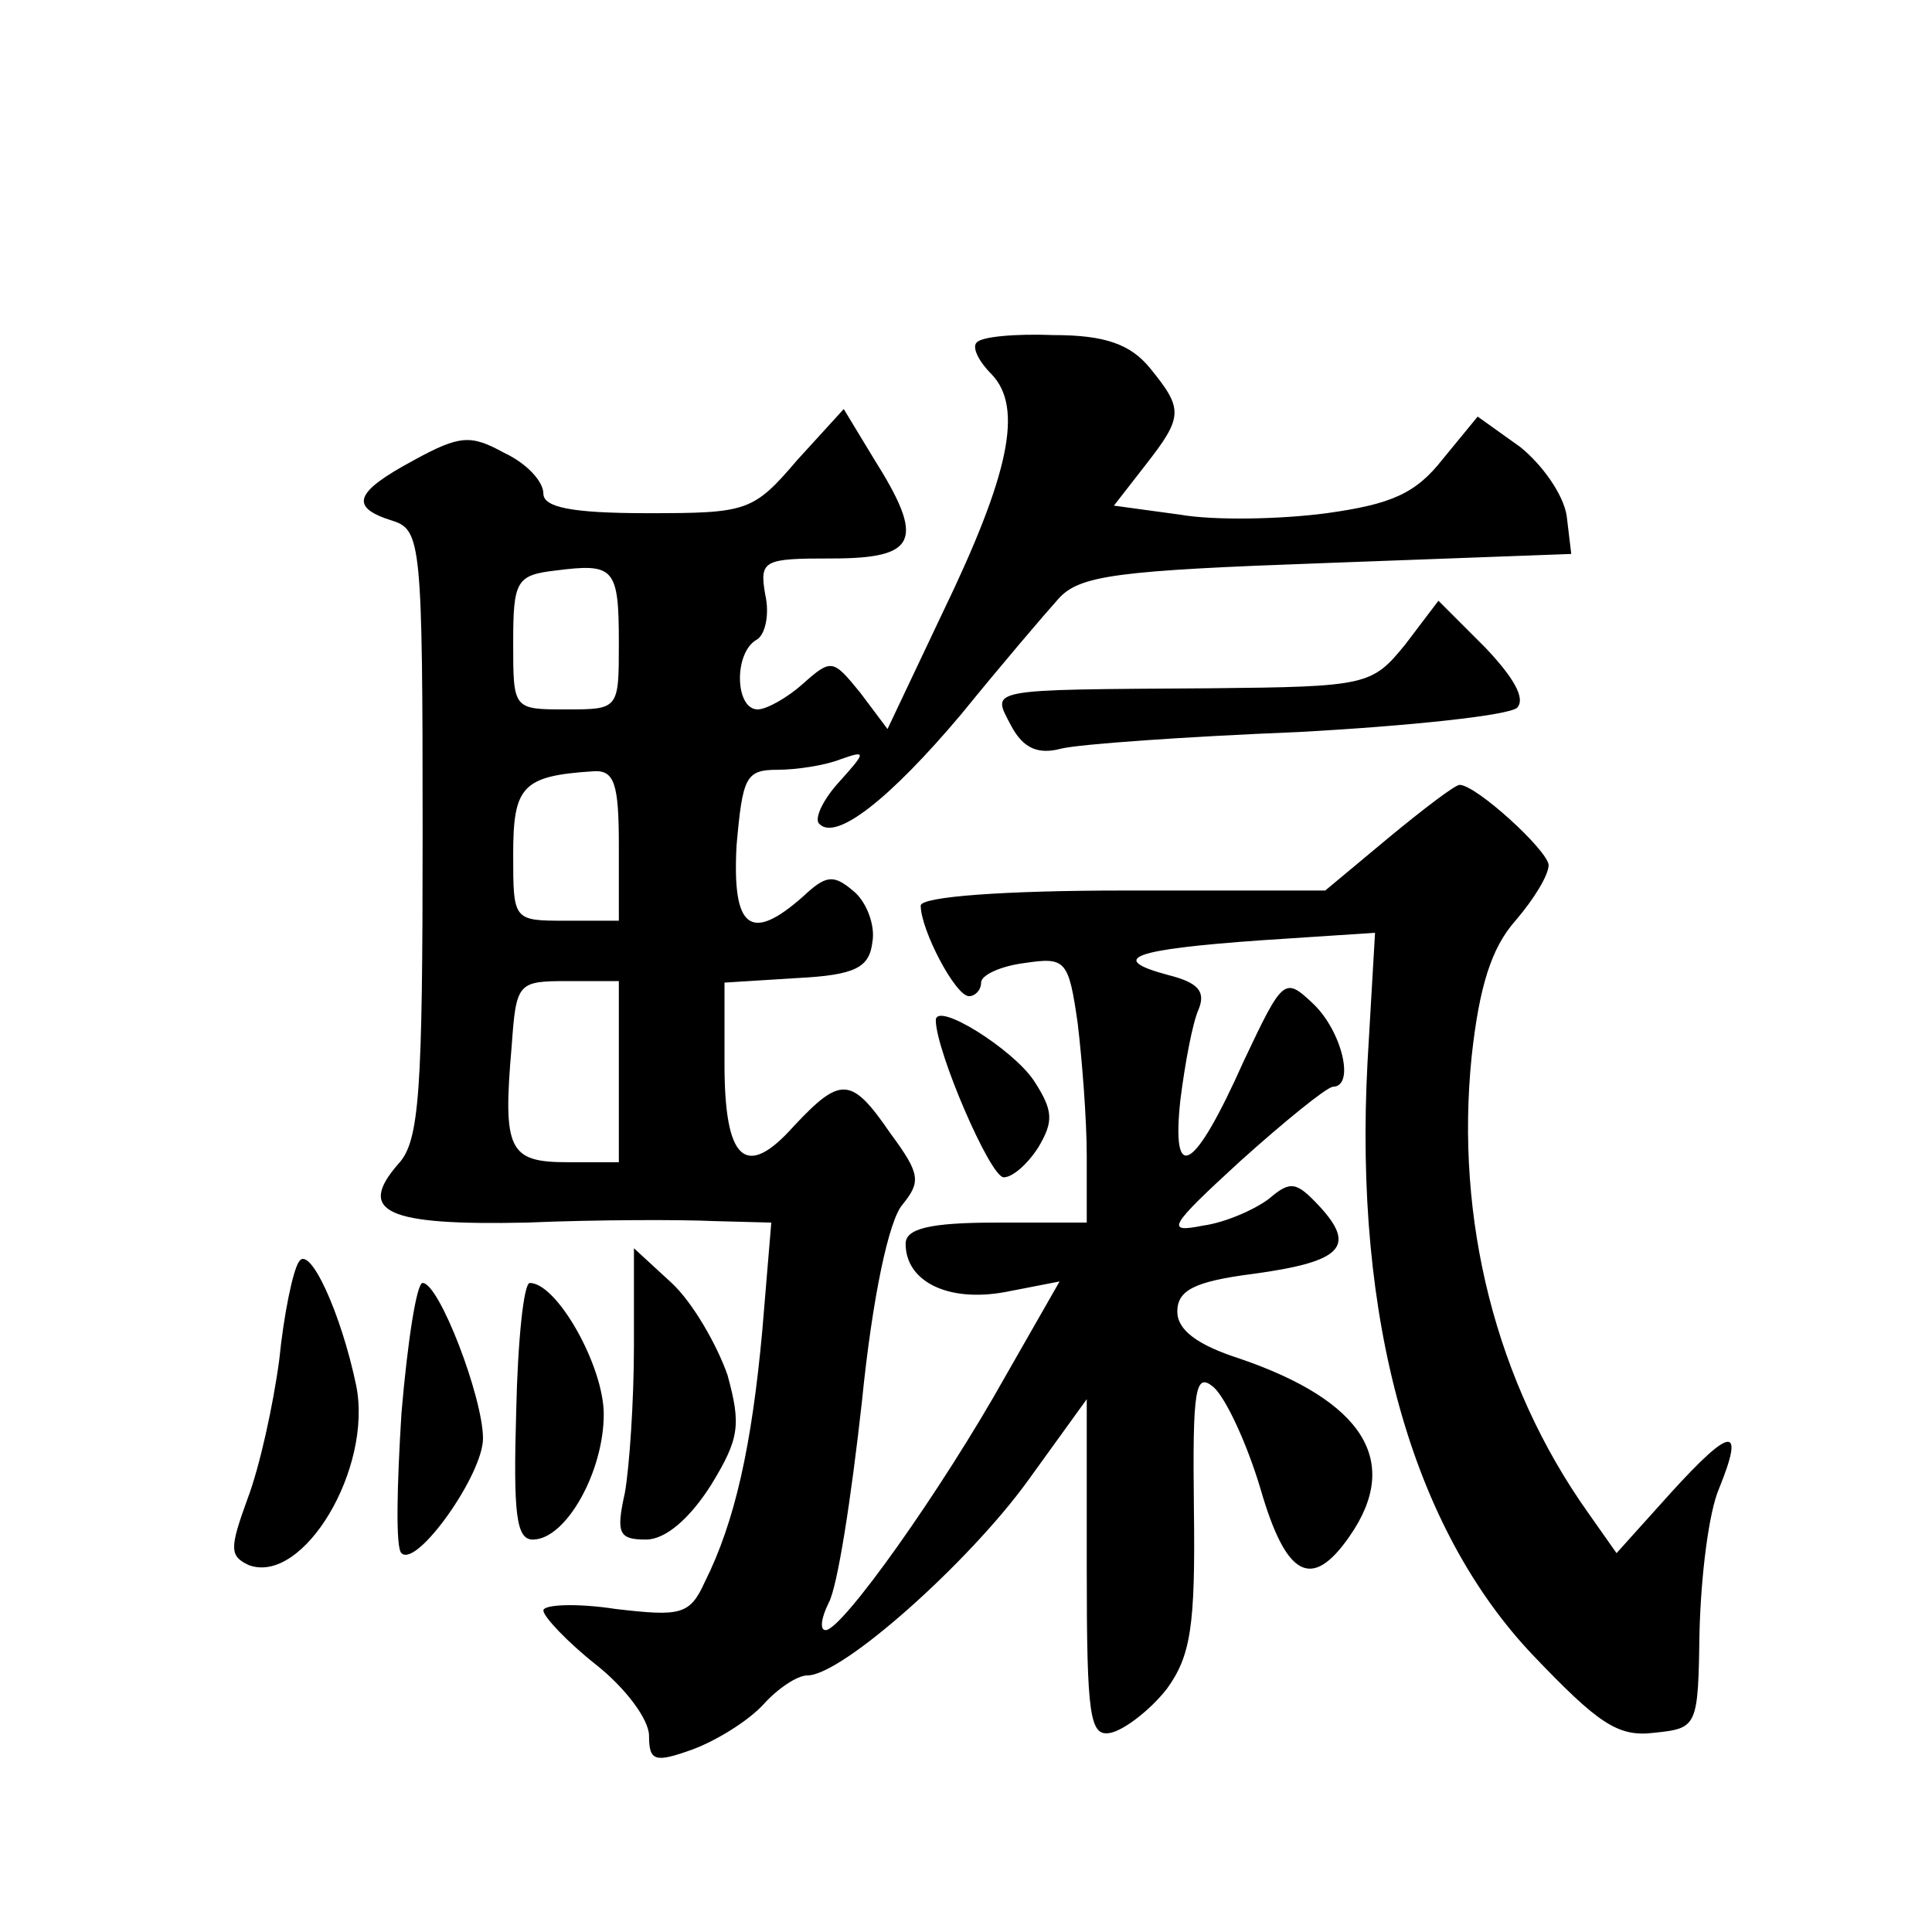 <?xml version="1.0" standalone="no"?>
<!DOCTYPE svg PUBLIC "-//W3C//DTD SVG 20010904//EN"
 "http://www.w3.org/TR/2001/REC-SVG-20010904/DTD/svg10.dtd">
<svg version="1.0" xmlns="http://www.w3.org/2000/svg"
 width="128pt" height="128pt" viewBox="0 0 128 128"
 preserveAspectRatio="xMidYMid meet">
<g transform="translate(0,128) scale(0.1,-0.1)"
fill="#0" stroke="none">
<path d="M647 1053 c-3 -3 1 -12 10 -21 21 -22 12 -66 -33 -159 l-36 -76 -18 24
c-18 22 -19 23 -38 6 -10 -9 -24 -17 -30 -17 -15 0 -16 37 -1 46 6 3 9 17 6 30
-4 23 -1 24 44 24 57 0 62 12 28 66 l-20 33 -31 -34 c-29 -34 -33 -35 -99 -35 -51
0 -69 4 -69 13 0 8 -11 20 -26 27 -22 12 -29 12 -60 -5 -39 -21 -43 -31 -14 -40
19 -6 20 -15 20 -207 0 -171 -2 -204 -16 -219 -28 -32 -8 -41 85 -39 47 2 103 2
124 1 l38 -1 -6 -72 c-7 -76 -18 -126 -38 -166 -10 -22 -16 -23 -59 -18 -26 4 -48
3 -48 -1 0 -4 16 -21 35 -36 19 -15 35 -36 35 -47 0 -17 4 -18 29 -9 16 6 37 19
47 30 9 10 22 19 29 19 23 0 107 75 146 129 l39 54 0 -112 c0 -99 2 -112 16 -109
9 2 26 15 37 29 16 22 19 42 18 119 -1 81 1 91 13 81 8 -7 22 -37 31 -67 17 -59
34 -68 59 -32 35 50 9 90 -73 118 -28 9 -41 19 -41 31 0 14 11 20 50 25 59 8 69
18 44 45 -15 16 -19 17 -33 5 -9 -7 -29 -16 -44 -18 -25 -5 -23 -1 25 43 29 26
56 48 61 49 15 0 6 37 -13 55 -19 18 -20 17 -46 -38 -33 -74 -48 -82 -42 -26 3
24 8 51 12 60 5 12 0 18 -20 23 -41 11 -23 17 61 23 l76 5 -5 -86 c-9 -170 29 -308
110 -393 43 -45 56 -54 80 -51 29 3 29 4 30 68 1 36 6 78 13 94 17 42 8 41 -32
-3 l-36 -40 -19 27 c-61 86 -88 194 -77 302 5 46 13 72 29 90 12 14 22 30 22 37
-1 10 -48 53 -59 53 -3 0 -24 -16 -47 -35 l-42 -35 -134 0 c-78 0 -134 -4 -134
-10 0 -16 23 -60 32 -60 4 0 8 4 8 9 0 5 13 11 29 13 27 4 29 2 35 -40 3 -25 6
-64 6 -88 l0 -44 -60 0 c-44 0 -60 -4 -60 -14 0 -25 28 -39 66 -32 l36 7 -36 -63
c-42 -75 -108 -168 -119 -168 -4 0 -3 8 2 18 6 11 15 70 22 133 7 70 18 121 27
131 12 15 12 20 -8 47 -26 38 -33 38 -64 5 -32 -36 -46 -23 -46 41 l0 54 48 3 c39
2 48 7 50 24 2 11 -4 27 -13 34 -13 11 -18 10 -33 -4 -35 -31 -47 -21 -44 34 4
45 6 50 27 50 13 0 32 3 42 7 17 6 17 5 -1 -15 -11 -12 -17 -25 -13 -28 11 -11
46 16 94 73 26 32 55 66 64 76 14 16 39 19 178 24 l162 6 -3 25 c-2 14 -16 34 -31
46 l-28 20 -23 -28 c-18 -23 -34 -30 -77 -36 -30 -4 -74 -5 -97 -1 l-44 6 21 27
c25 32 25 37 3 64 -13 16 -30 22 -64 22 -25 1 -48 -1 -51 -5z m-237 -199 c0 -44
0 -44 -35 -44 -35 0 -35 0 -35 44 0 41 2 45 28 48 39 5 42 2 42 -48z m0 -134 l0
-50 -35 0 c-35 0 -35 0 -35 44 0 45 6 52 53 55 14 1 17 -8 17 -49z m0 -150 l0 -60
-34 0 c-39 0 -43 8 -37 77 3 42 4 43 37 43 l34 0 0 -60z M931 853 c-22 -27 -25
-28 -129 -29 -151 -1 -145 0 -132 -25 8 -15 18 -19 33 -15 12 3 83 8 157 11 74
4 139 11 145 16 6 6 -2 20 -21 40 l-31 31 -22 -29z M620 604 c0 -20 36 -104 45
-104 6 0 16 9 23 20 10 17 10 24 -3 44 -14 21 -65 53 -65 40z M198 444 c-4 -6 -10
-35 -13 -65 -4 -30 -13 -71 -21 -92 -12 -33 -12 -38 1 -44 36 -13 82 64 71 119
-10 48 -31 94 -38 82z M420 388 c0 -36 -3 -80 -6 -97 -6 -27 -4 -31 14 -31 13 0
29 14 43 36 19 31 20 40 11 73 -7 20 -23 48 -37 61 l-25 23 0 -65z M266 344 c-3
-48 -4 -90 0 -93 10 -10 54 52 54 76 0 27 -29 103 -40 103 -4 0 -10 -39 -14 -86z
M342 345 c-2 -68 0 -85 11 -85 22 0 47 45 47 83 0 32 -31 87 -49 87 -4 0 -8 -38
-9 -85z"/>
</g>
</svg>
